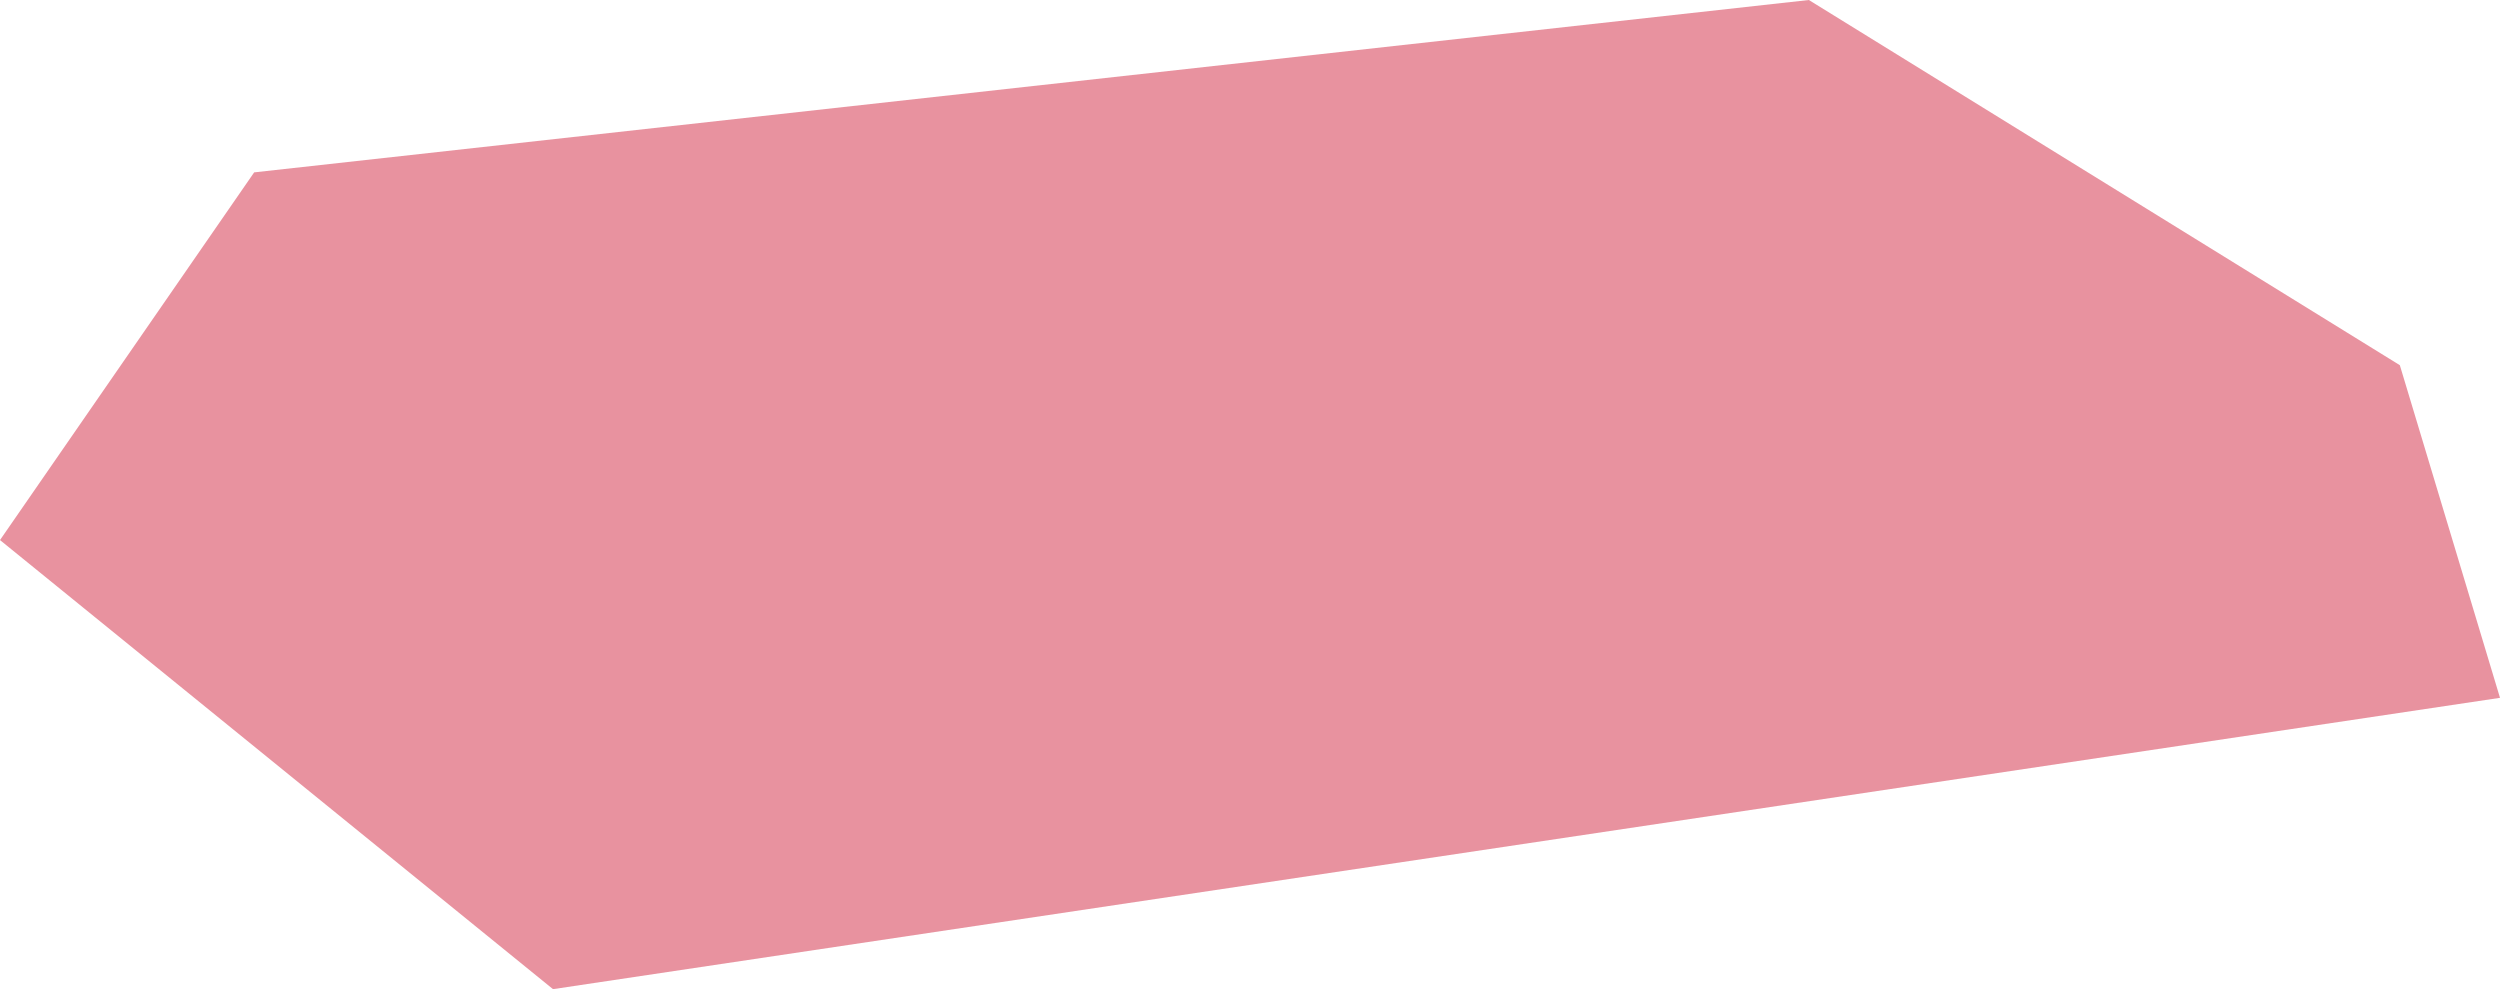 <?xml version="1.0" encoding="UTF-8"?> <!-- Generator: Adobe Illustrator 23.0.2, SVG Export Plug-In . SVG Version: 6.00 Build 0) --> <svg xmlns="http://www.w3.org/2000/svg" xmlns:xlink="http://www.w3.org/1999/xlink" id="Слой_1" x="0px" y="0px" viewBox="0 0 599 237" style="enable-background:new 0 0 599 237;" xml:space="preserve"> <style type="text/css"> .st0{fill:#E8929F;} </style> <path class="st0" d="M433.4,0L60.9,41.3L0,129.4L132.5,237L599,167.2l-24-79.7L433.4,0z"></path> </svg> 